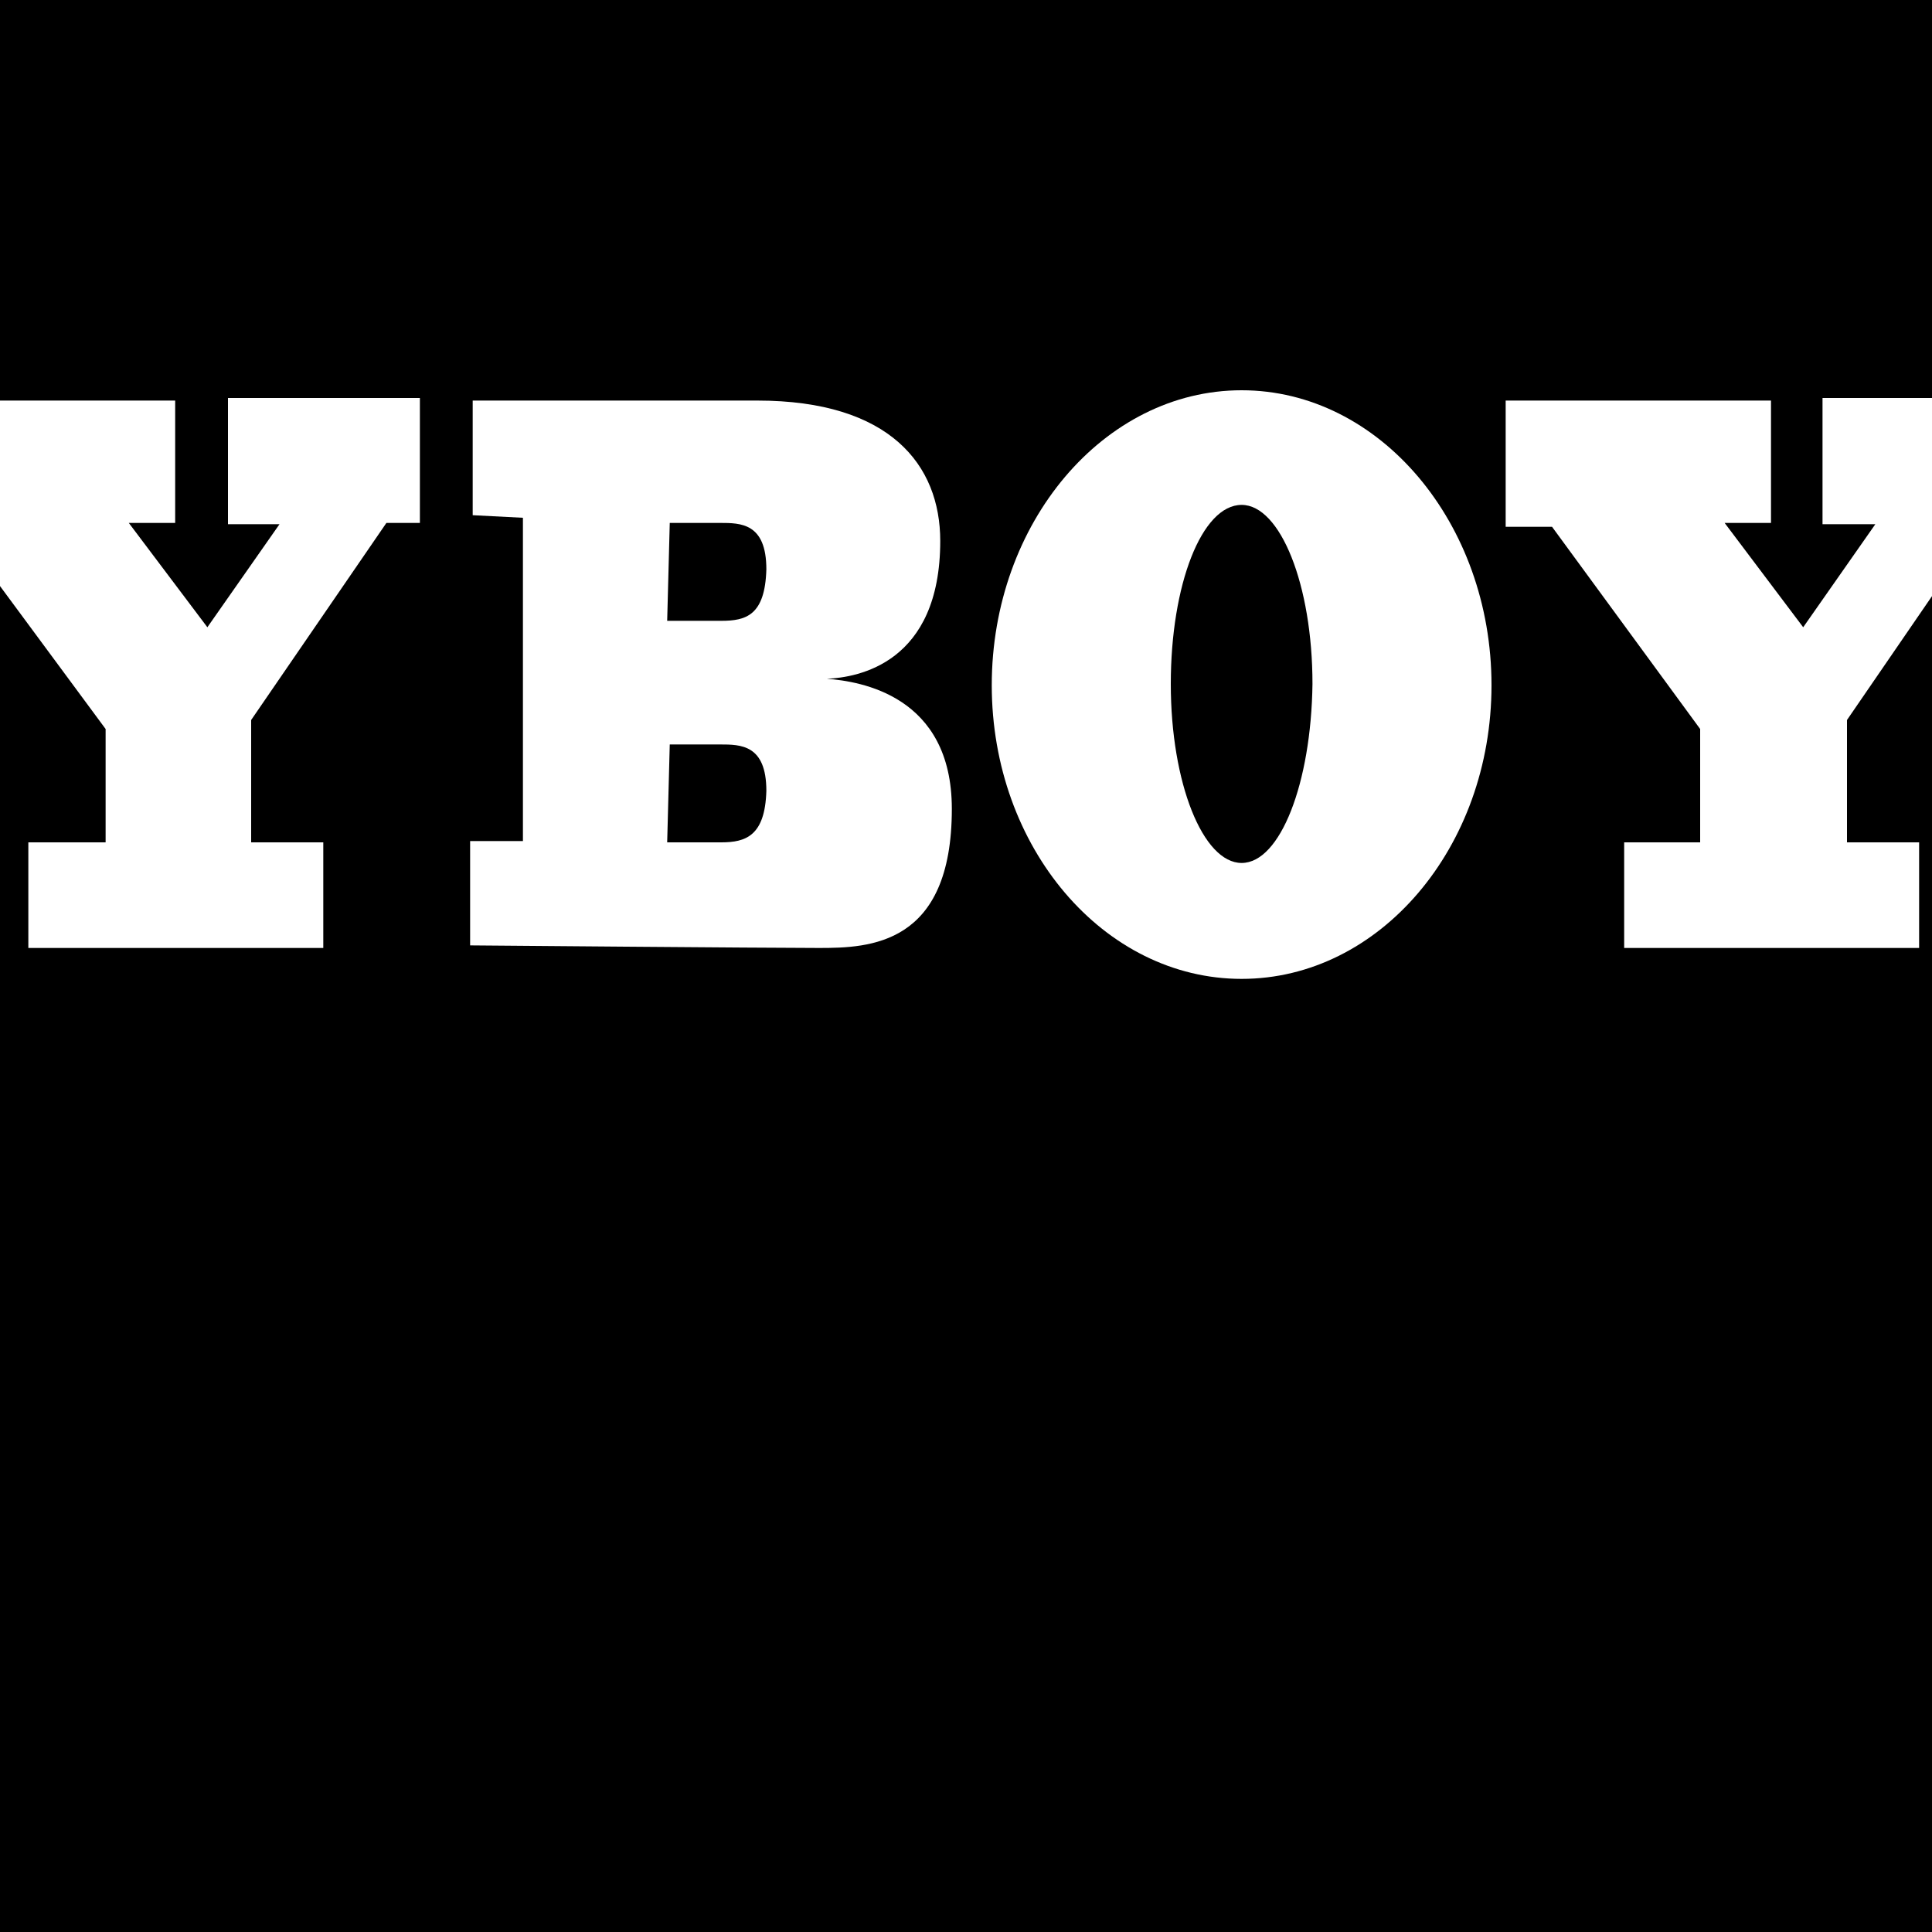 <?xml version="1.0" encoding="utf-8"?>
<!-- Generator: Adobe Illustrator 19.2.1, SVG Export Plug-In . SVG Version: 6.00 Build 0)  -->
<svg version="1.1" id="Ebene_1" xmlns="http://www.w3.org/2000/svg" xmlns:xlink="http://www.w3.org/1999/xlink" x="0px" y="0px"
	 viewBox="0 0 150 150" style="enable-background:new 0 0 150 150;" xml:space="preserve">
<rect x="0" y="0" width="150" height="150" fill="#808080" stroke="none"/>
<style type="text/css">
	.st0{clip-path:url(#SVGID_2_);fill:#FFFFFF;}
</style>
<g>
	<defs>
		<rect id="SVGID_1_" width="150" height="150"/>
	</defs>
	<use xlink:href="#SVGID_1_"  style="overflow:visible;"/>
	<clipPath id="SVGID_2_">
		<use xlink:href="#SVGID_1_"  style="overflow:visible;"/>
	</clipPath>
	<path class="st0" d="M96.4,30.3C85.7,30.3,77,40.6,77,53.2S85.7,76,96.4,76s19.4-10.2,19.4-22.8S107.1,30.3,96.4,30.3z M96.4,67
		c-3,0-5.5-6.2-5.5-13.9s2.4-13.9,5.5-13.9c3,0,5.5,6.2,5.5,13.9C101.8,60.8,99.4,67,96.4,67z"/>
	<polygon class="st0" points="-7,31.1 13.6,31.1 13.6,40.6 10,40.6 16.1,48.7 21.7,40.7 17.7,40.7 17.7,30.9 32.6,30.9 32.6,40.6 
		30,40.6 19.5,55.9 19.5,65.4 25.1,65.4 25.1,73.6 2.2,73.6 2.2,65.4 8.2,65.4 8.2,56.6 -3.4,40.9 -7,40.9 	"/>
	<polygon class="st0" points="116.9,31.1 137.5,31.1 137.5,40.6 133.9,40.6 140,48.7 145.6,40.7 141.5,40.7 141.5,30.9 156.5,30.9 
		156.5,40.6 153.9,40.6 143.4,55.9 143.4,65.4 149,65.4 149,73.6 126.1,73.6 126.1,65.4 132,65.4 132,56.6 120.5,40.9 116.9,40.9 	
		"/>
	<path class="st0" d="M64.2,52.7c-0.6,0-0.9,0-0.9,0S63.7,52.7,64.2,52.7C66.6,52.6,73,51.5,73,42c0-5.9-3.9-10.9-14.2-10.9
		s-22.1,0-22.1,0V40l3.9,0.2v25.1h-4.1v8.1c0,0,23.2,0.2,27.1,0.2s10.3-0.2,10.3-10.8C73.9,54,66.8,52.9,64.2,52.7z M56,65.4
		c-1.9,0-4.2,0-4.2,0l0.2-7.6c0,0,2.3,0,3.9,0c1.6,0,3.6,0,3.6,3.6C59.4,64.9,57.9,65.4,56,65.4z M56,48.2c-1.9,0-4.2,0-4.2,0
		l0.2-7.6c0,0,2.3,0,3.9,0c1.6,0,3.6,0,3.6,3.6C59.4,47.8,57.9,48.2,56,48.2z"/>
</g>
</svg>
